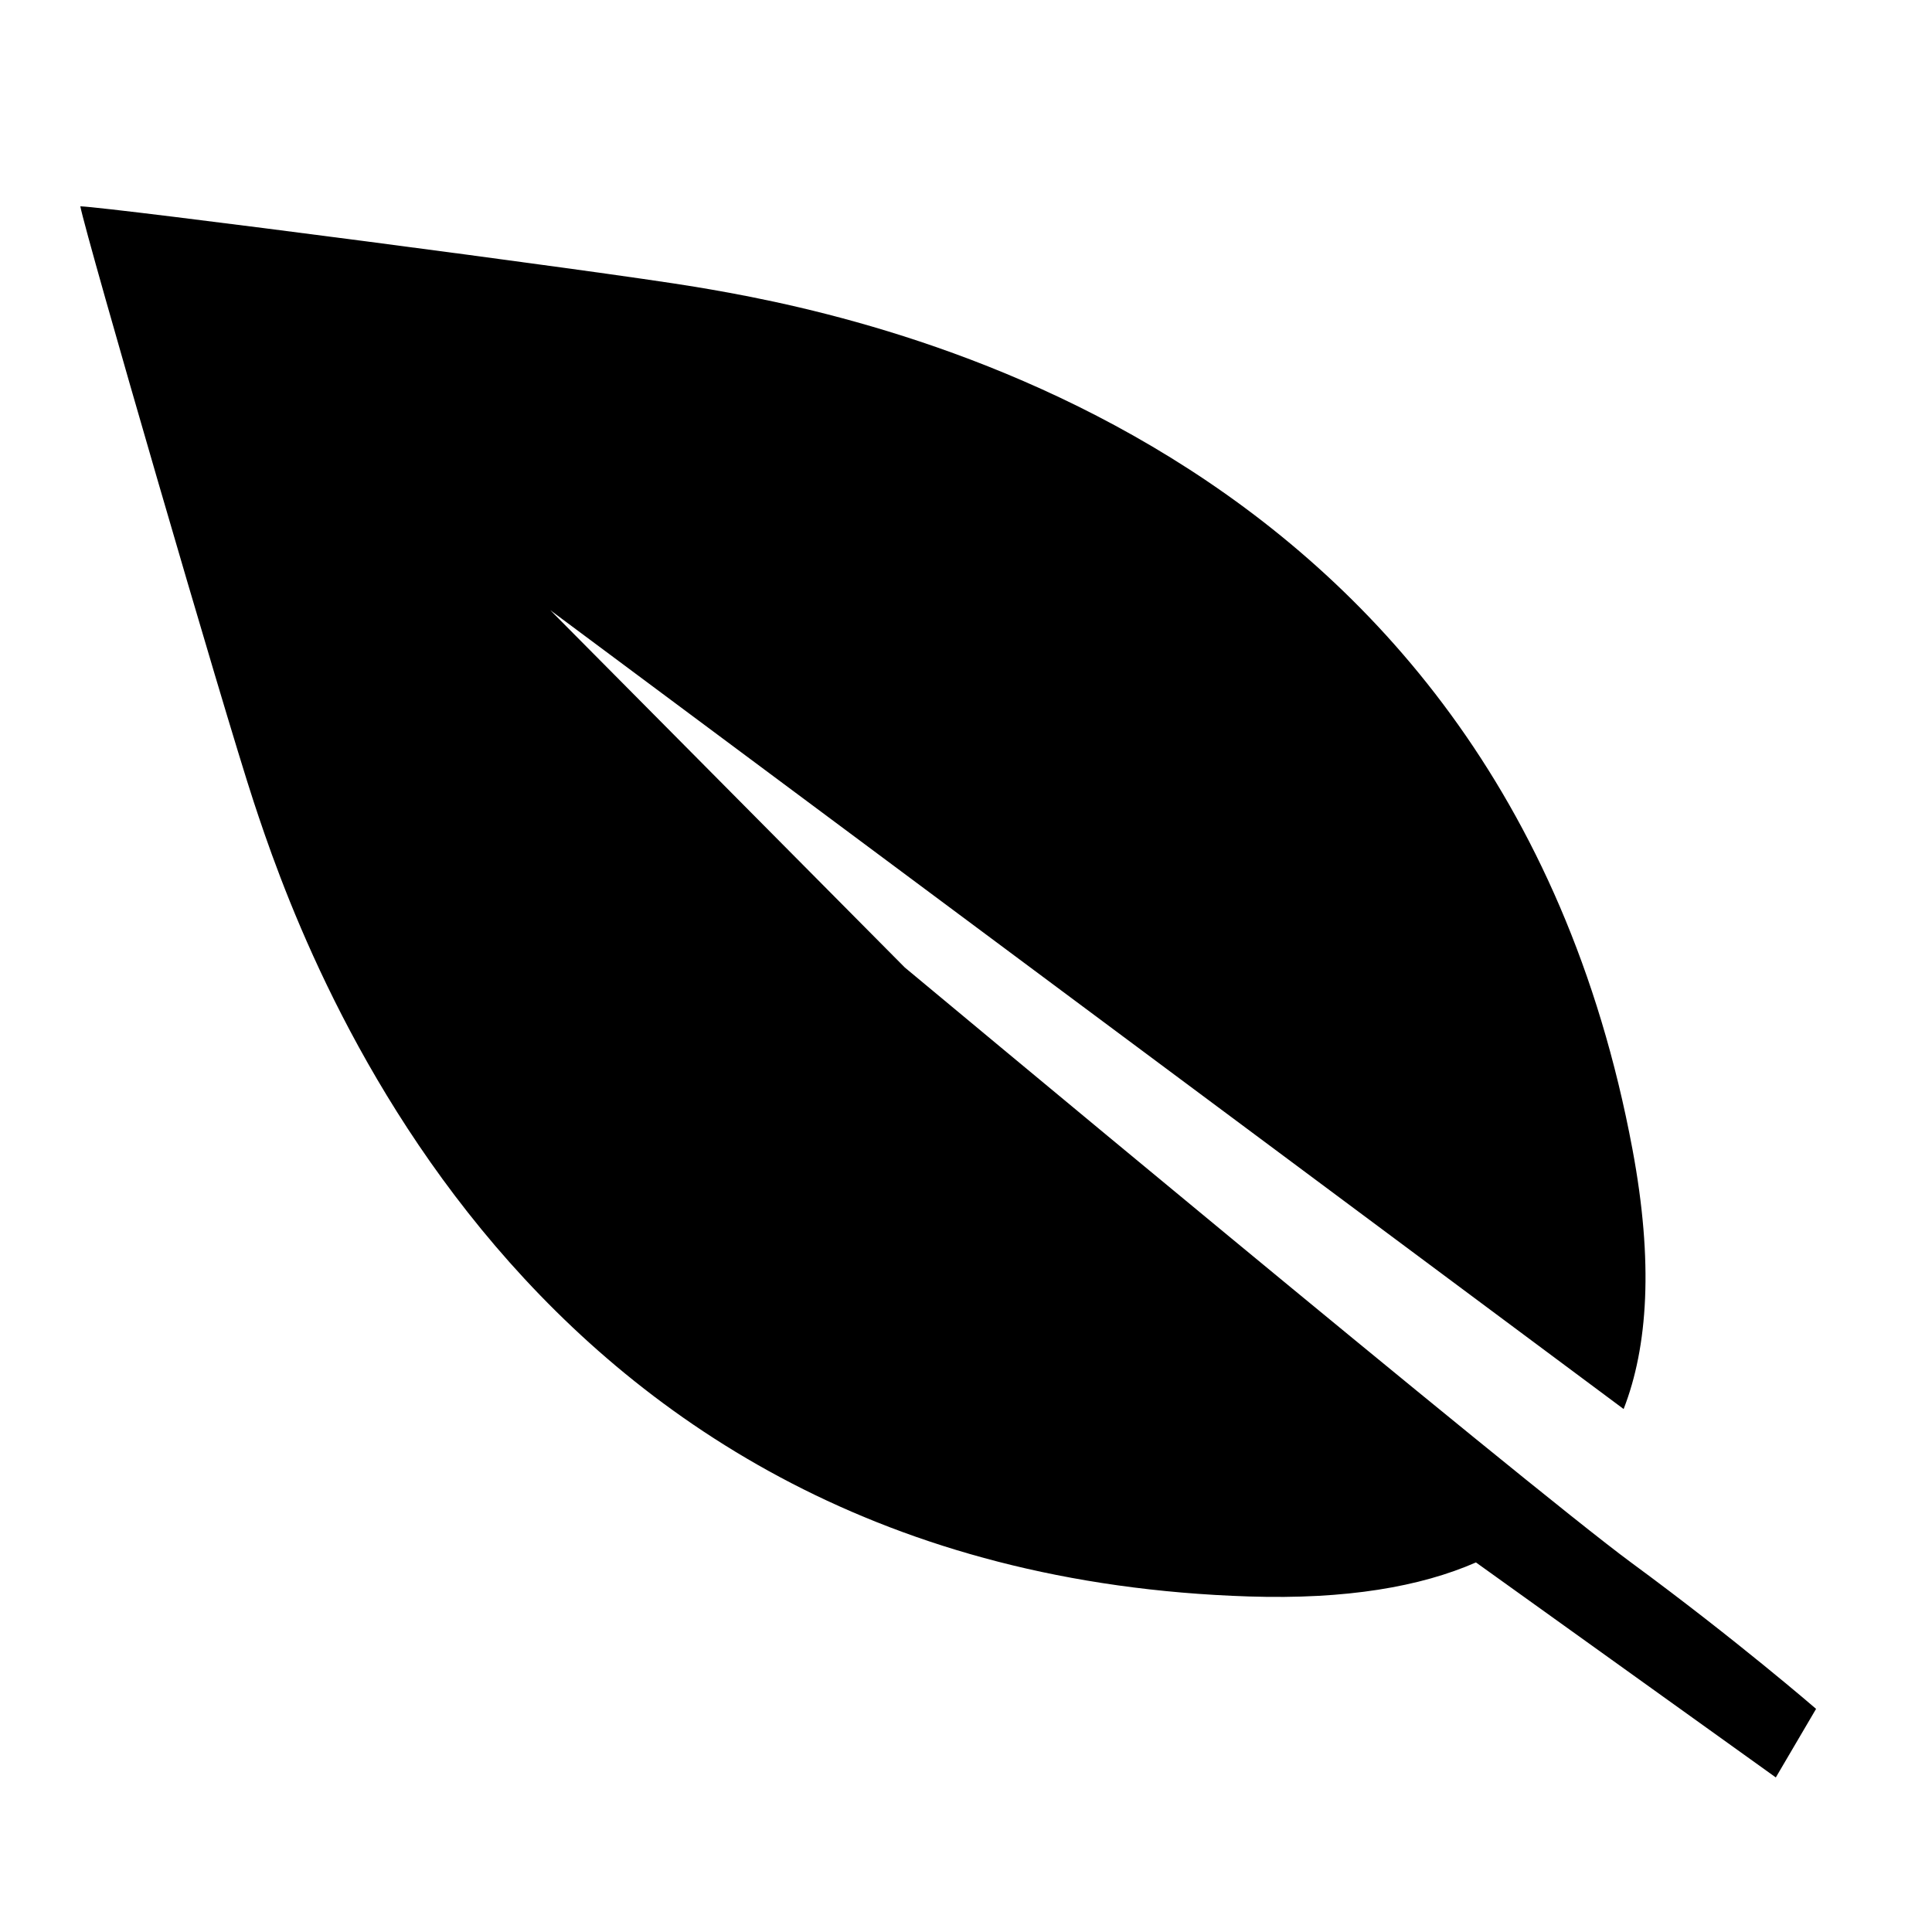 <?xml version="1.0" encoding="UTF-8" standalone="no"?><!DOCTYPE svg><svg xmlns="http://www.w3.org/2000/svg" xmlns:xlink="http://www.w3.org/1999/xlink" version="1.1" id="Your_Icon" x="0px" y="0px" width="100px" height="100px" viewBox="0 0 100 100" enable-background="new 0 0 100 100" xml:space="preserve"><path fill="rgb(0,0,0)" d="M94,88.451c0,0-4.102-3.552-9.551-7.558c-5.447-4.005-37.607-30.81-37.618-30.817L28.482,31.582  l55.557,41.349c1.254-3.221,1.553-7.587,0.457-13.443c-6.965-37.248-40.565-43.319-48.514-44.642  c-4.84-0.806-30.285-4.123-31.824-4.167c0.279,1.514,7.438,26.155,8.972,30.817c2.519,7.654,13.645,39.934,51.517,41.137  c5.043,0.161,8.873-0.505,11.748-1.762L91.916,92L94,88.451z"/></svg>